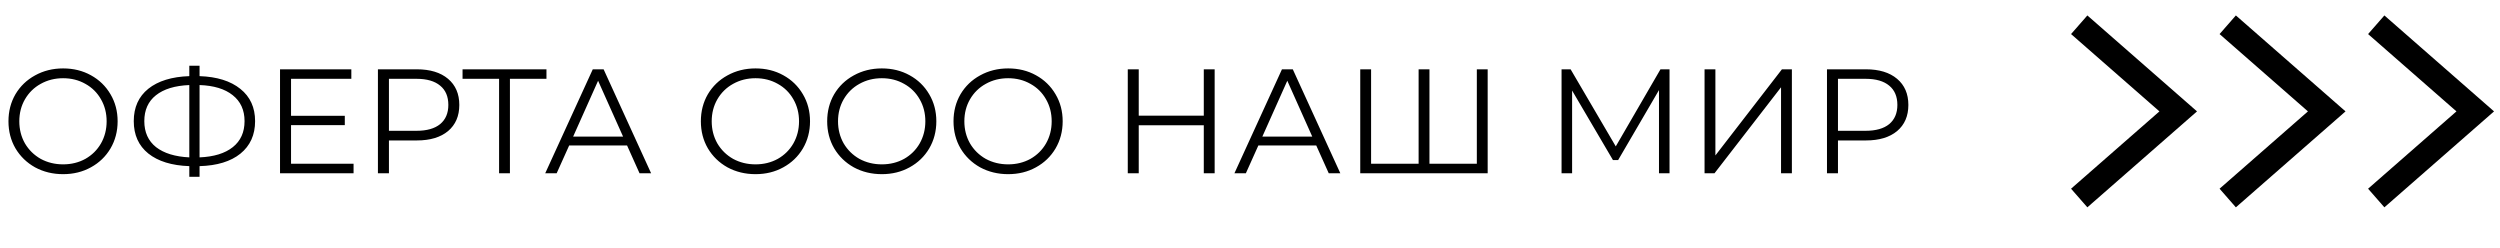 <?xml version="1.0" encoding="UTF-8"?> <svg xmlns="http://www.w3.org/2000/svg" width="101" height="10" viewBox="0 0 101 10" fill="none"> <path d="M2.55 7.036C2.134 7.036 1.756 6.944 1.416 6.76C1.08 6.572 0.816 6.316 0.624 5.992C0.436 5.668 0.342 5.304 0.342 4.9C0.342 4.496 0.436 4.132 0.624 3.808C0.816 3.484 1.08 3.23 1.416 3.046C1.756 2.858 2.134 2.764 2.55 2.764C2.966 2.764 3.34 2.856 3.672 3.04C4.008 3.224 4.272 3.48 4.464 3.808C4.656 4.132 4.752 4.496 4.752 4.9C4.752 5.304 4.656 5.67 4.464 5.998C4.272 6.322 4.008 6.576 3.672 6.76C3.34 6.944 2.966 7.036 2.55 7.036ZM2.55 6.64C2.882 6.64 3.182 6.566 3.45 6.418C3.718 6.266 3.928 6.058 4.08 5.794C4.232 5.526 4.308 5.228 4.308 4.9C4.308 4.572 4.232 4.276 4.08 4.012C3.928 3.744 3.718 3.536 3.45 3.388C3.182 3.236 2.882 3.16 2.55 3.16C2.218 3.16 1.916 3.236 1.644 3.388C1.376 3.536 1.164 3.744 1.008 4.012C0.856 4.276 0.78 4.572 0.78 4.9C0.78 5.228 0.856 5.526 1.008 5.794C1.164 6.058 1.376 6.266 1.644 6.418C1.916 6.566 2.218 6.64 2.55 6.64ZM10.306 4.894C10.306 5.45 10.107 5.888 9.712 6.208C9.32 6.524 8.77 6.692 8.062 6.712V7.144H7.648V6.712C6.94 6.688 6.388 6.518 5.992 6.202C5.6 5.886 5.404 5.45 5.404 4.894C5.404 4.338 5.6 3.902 5.992 3.586C6.388 3.27 6.94 3.1 7.648 3.076V2.656H8.062V3.076C8.766 3.1 9.316 3.272 9.712 3.592C10.107 3.908 10.306 4.342 10.306 4.894ZM8.062 6.358C8.642 6.334 9.09 6.196 9.406 5.944C9.722 5.692 9.88 5.342 9.88 4.894C9.88 4.446 9.72 4.096 9.4 3.844C9.084 3.592 8.638 3.456 8.062 3.436V6.358ZM5.83 4.894C5.83 5.342 5.988 5.692 6.304 5.944C6.624 6.192 7.072 6.33 7.648 6.358V3.436C7.064 3.46 6.614 3.598 6.298 3.85C5.986 4.098 5.83 4.446 5.83 4.894ZM14.284 6.616V7H11.313V2.8H14.194V3.184H11.758V4.678H13.93V5.056H11.758V6.616H14.284ZM16.84 2.8C17.377 2.8 17.797 2.928 18.101 3.184C18.404 3.44 18.556 3.792 18.556 4.24C18.556 4.688 18.404 5.04 18.101 5.296C17.797 5.548 17.377 5.674 16.84 5.674H15.713V7H15.268V2.8H16.84ZM16.828 5.284C17.244 5.284 17.562 5.194 17.782 5.014C18.003 4.83 18.113 4.572 18.113 4.24C18.113 3.9 18.003 3.64 17.782 3.46C17.562 3.276 17.244 3.184 16.828 3.184H15.713V5.284H16.828ZM22.077 3.184H20.601V7H20.163V3.184H18.687V2.8H22.077V3.184ZM25.334 5.878H22.994L22.489 7H22.027L23.948 2.8H24.386L26.305 7H25.837L25.334 5.878ZM25.172 5.518L24.163 3.262L23.155 5.518H25.172ZM30.523 7.036C30.107 7.036 29.729 6.944 29.389 6.76C29.053 6.572 28.789 6.316 28.597 5.992C28.409 5.668 28.315 5.304 28.315 4.9C28.315 4.496 28.409 4.132 28.597 3.808C28.789 3.484 29.053 3.23 29.389 3.046C29.729 2.858 30.107 2.764 30.523 2.764C30.939 2.764 31.313 2.856 31.645 3.04C31.981 3.224 32.245 3.48 32.437 3.808C32.629 4.132 32.725 4.496 32.725 4.9C32.725 5.304 32.629 5.67 32.437 5.998C32.245 6.322 31.981 6.576 31.645 6.76C31.313 6.944 30.939 7.036 30.523 7.036ZM30.523 6.64C30.855 6.64 31.155 6.566 31.423 6.418C31.691 6.266 31.901 6.058 32.053 5.794C32.205 5.526 32.281 5.228 32.281 4.9C32.281 4.572 32.205 4.276 32.053 4.012C31.901 3.744 31.691 3.536 31.423 3.388C31.155 3.236 30.855 3.16 30.523 3.16C30.191 3.16 29.889 3.236 29.617 3.388C29.349 3.536 29.137 3.744 28.981 4.012C28.829 4.276 28.753 4.572 28.753 4.9C28.753 5.228 28.829 5.526 28.981 5.794C29.137 6.058 29.349 6.266 29.617 6.418C29.889 6.566 30.191 6.64 30.523 6.64ZM35.626 7.036C35.21 7.036 34.832 6.944 34.492 6.76C34.156 6.572 33.892 6.316 33.7 5.992C33.512 5.668 33.418 5.304 33.418 4.9C33.418 4.496 33.512 4.132 33.7 3.808C33.892 3.484 34.156 3.23 34.492 3.046C34.832 2.858 35.21 2.764 35.626 2.764C36.042 2.764 36.416 2.856 36.748 3.04C37.084 3.224 37.348 3.48 37.54 3.808C37.732 4.132 37.828 4.496 37.828 4.9C37.828 5.304 37.732 5.67 37.54 5.998C37.348 6.322 37.084 6.576 36.748 6.76C36.416 6.944 36.042 7.036 35.626 7.036ZM35.626 6.64C35.958 6.64 36.258 6.566 36.526 6.418C36.794 6.266 37.004 6.058 37.156 5.794C37.308 5.526 37.384 5.228 37.384 4.9C37.384 4.572 37.308 4.276 37.156 4.012C37.004 3.744 36.794 3.536 36.526 3.388C36.258 3.236 35.958 3.16 35.626 3.16C35.294 3.16 34.992 3.236 34.72 3.388C34.452 3.536 34.24 3.744 34.084 4.012C33.932 4.276 33.856 4.572 33.856 4.9C33.856 5.228 33.932 5.526 34.084 5.794C34.24 6.058 34.452 6.266 34.72 6.418C34.992 6.566 35.294 6.64 35.626 6.64ZM40.73 7.036C40.314 7.036 39.936 6.944 39.596 6.76C39.26 6.572 38.996 6.316 38.804 5.992C38.616 5.668 38.522 5.304 38.522 4.9C38.522 4.496 38.616 4.132 38.804 3.808C38.996 3.484 39.26 3.23 39.596 3.046C39.936 2.858 40.314 2.764 40.73 2.764C41.146 2.764 41.52 2.856 41.852 3.04C42.188 3.224 42.452 3.48 42.644 3.808C42.836 4.132 42.932 4.496 42.932 4.9C42.932 5.304 42.836 5.67 42.644 5.998C42.452 6.322 42.188 6.576 41.852 6.76C41.52 6.944 41.146 7.036 40.73 7.036ZM40.73 6.64C41.062 6.64 41.362 6.566 41.63 6.418C41.898 6.266 42.108 6.058 42.26 5.794C42.412 5.526 42.488 5.228 42.488 4.9C42.488 4.572 42.412 4.276 42.26 4.012C42.108 3.744 41.898 3.536 41.63 3.388C41.362 3.236 41.062 3.16 40.73 3.16C40.398 3.16 40.096 3.236 39.824 3.388C39.556 3.536 39.344 3.744 39.188 4.012C39.036 4.276 38.96 4.572 38.96 4.9C38.96 5.228 39.036 5.526 39.188 5.794C39.344 6.058 39.556 6.266 39.824 6.418C40.096 6.566 40.398 6.64 40.73 6.64ZM49.072 2.8V7H48.633V5.062H46.005V7H45.562V2.8H46.005V4.672H48.633V2.8H49.072ZM53.177 5.878H50.837L50.333 7H49.871L51.791 2.8H52.229L54.149 7H53.681L53.177 5.878ZM53.015 5.518L52.007 3.262L50.999 5.518H53.015ZM60.102 2.8V7H54.954V2.8H55.392V6.616H57.312V2.8H57.75V6.616H59.664V2.8H60.102ZM67.449 2.8V7H67.023V3.64L65.373 6.466H65.163L63.513 3.658V7H63.087V2.8H63.453L65.277 5.914L67.083 2.8H67.449ZM68.864 2.8H69.302V6.28L71.99 2.8H72.392V7H71.954V3.526L69.266 7H68.864V2.8ZM75.382 2.8C75.918 2.8 76.338 2.928 76.642 3.184C76.946 3.44 77.098 3.792 77.098 4.24C77.098 4.688 76.946 5.04 76.642 5.296C76.338 5.548 75.918 5.674 75.382 5.674H74.254V7H73.81V2.8H75.382ZM75.37 5.284C75.786 5.284 76.104 5.194 76.324 5.014C76.544 4.83 76.654 4.572 76.654 4.24C76.654 3.9 76.544 3.64 76.324 3.46C76.104 3.276 75.786 3.184 75.37 3.184H74.254V5.284H75.37Z" fill="black"></path> <path d="M84 1L88 4.5L84 8" stroke="black"></path> <path d="M90 1L94 4.5L90 8" stroke="black"></path> <path d="M96 1L100 4.5L96 8" stroke="black"></path> </svg> 